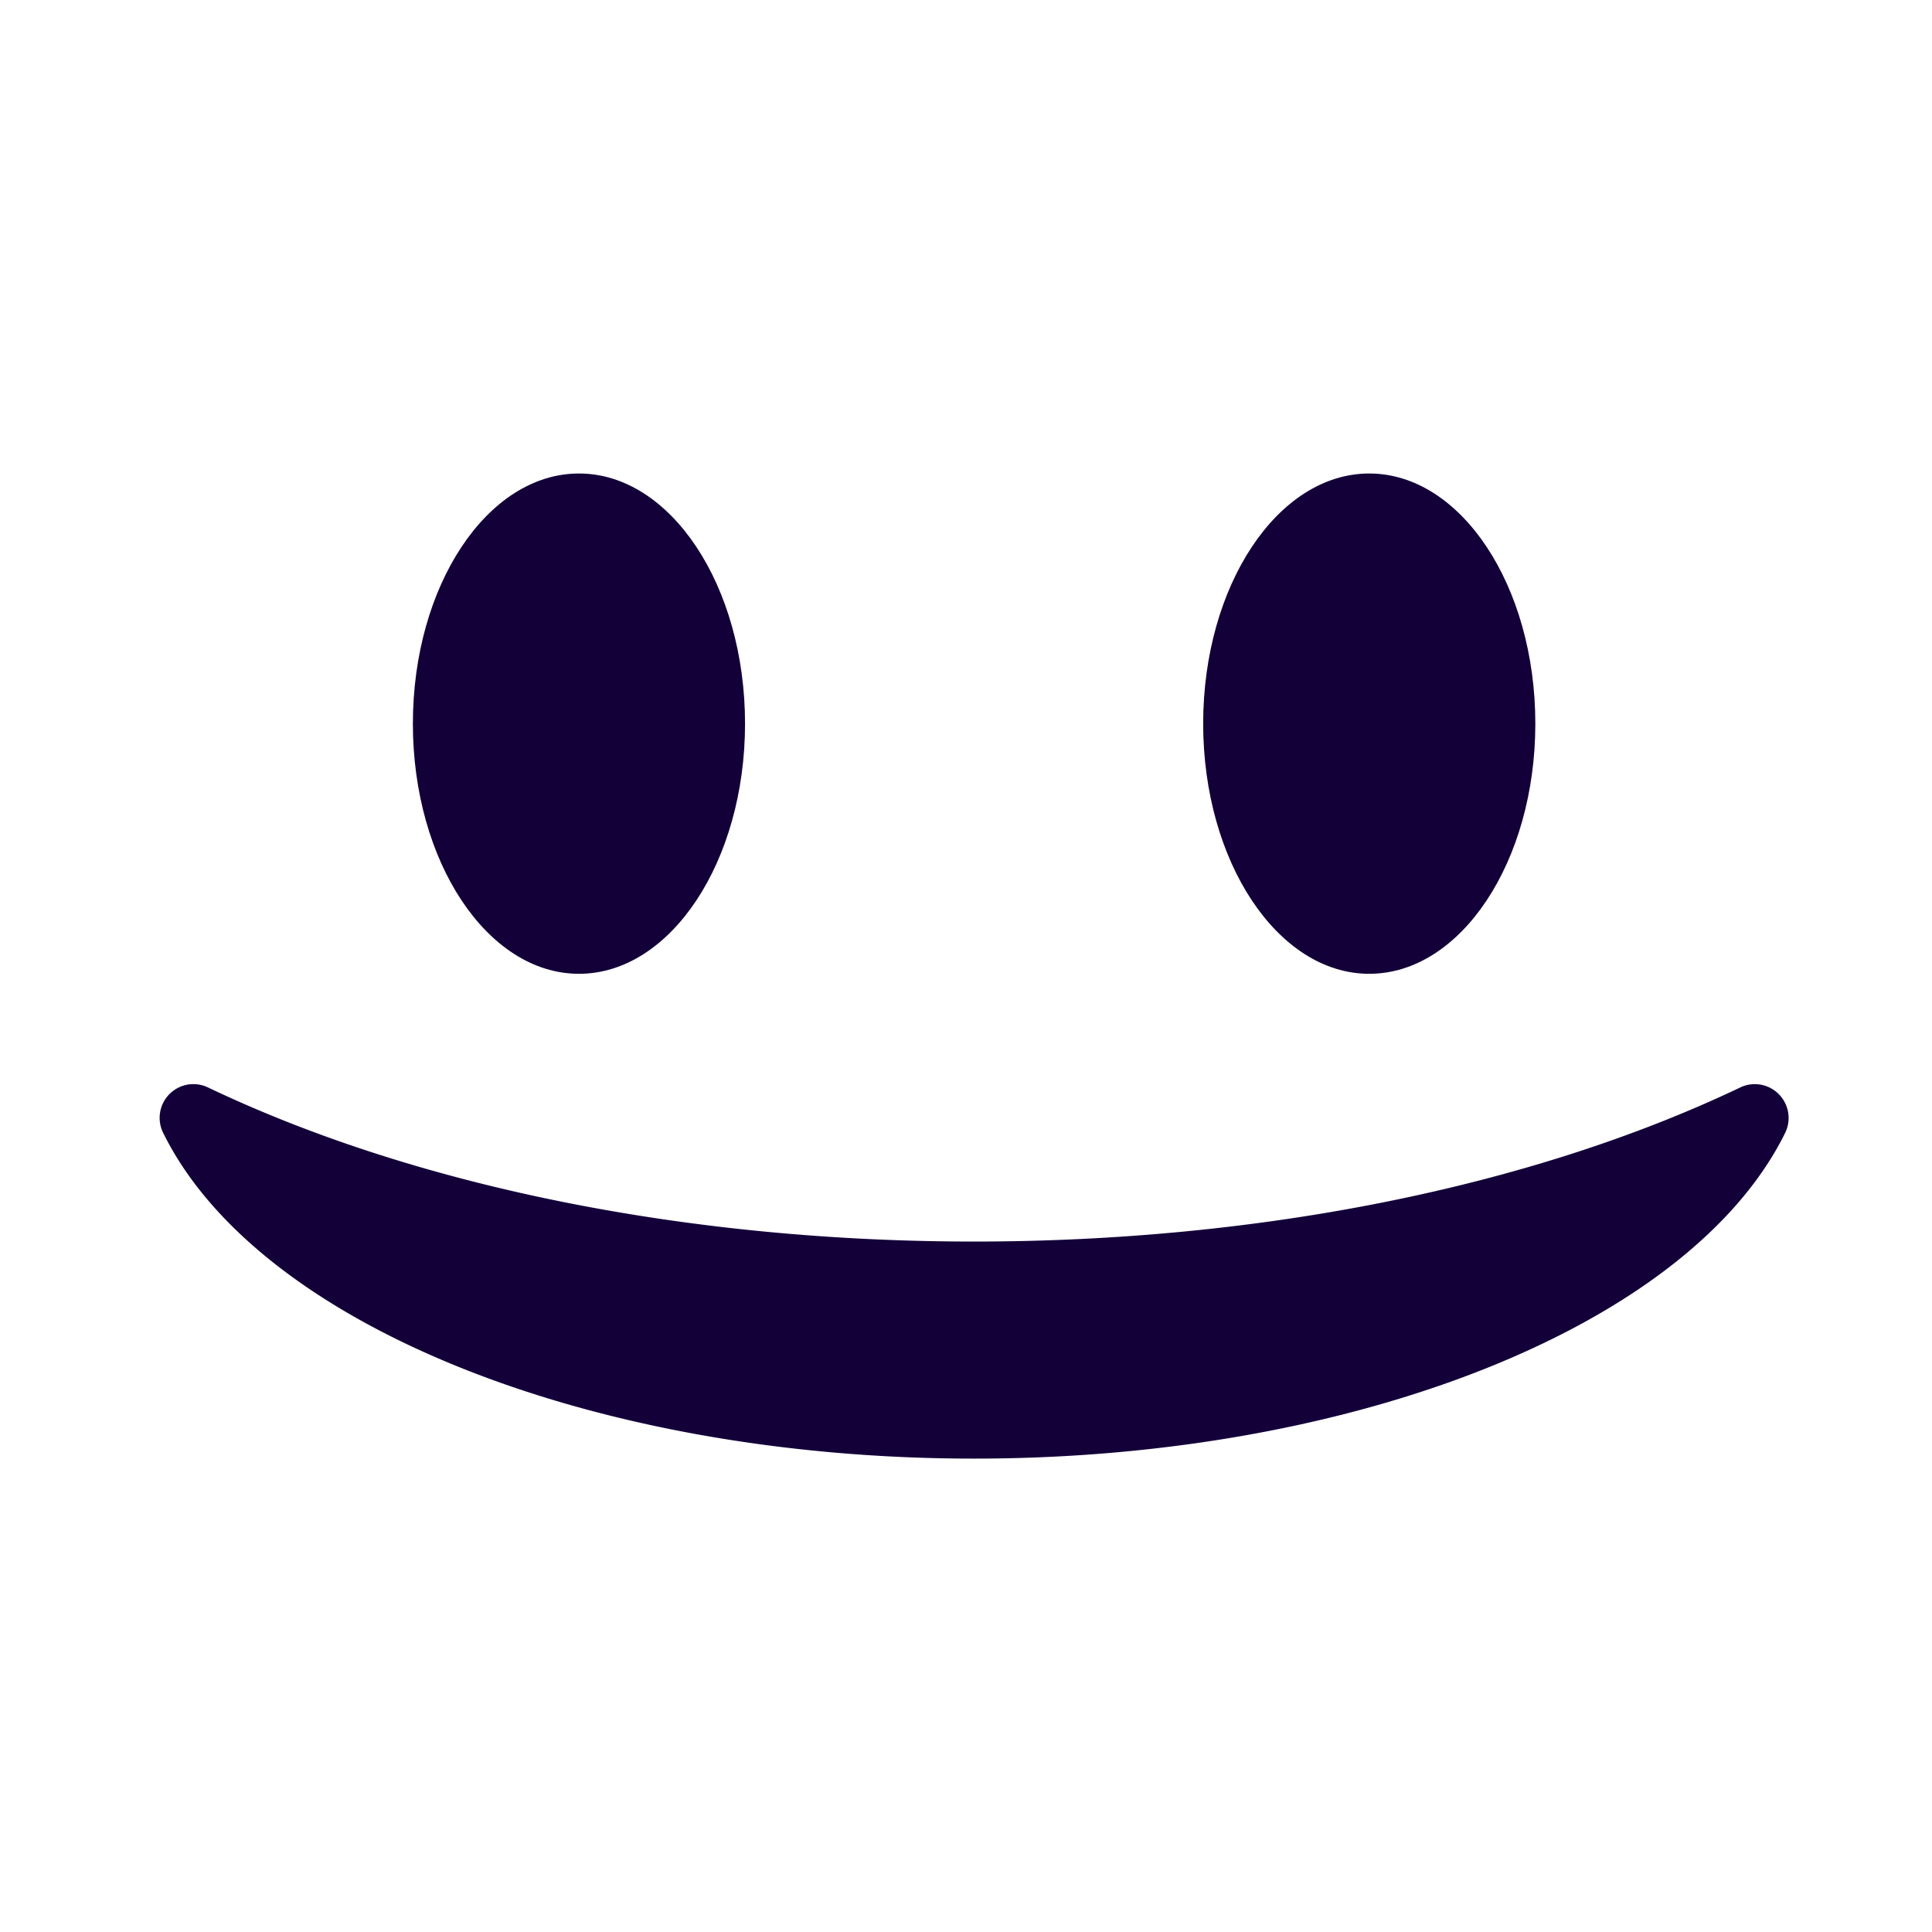 <svg id="Capa_1" data-name="Capa 1" xmlns="http://www.w3.org/2000/svg" viewBox="0 0 508.93 508.93"><defs><style>.cls-1{fill:#130039;}</style></defs><path class="cls-1" d="M152.51,256.52c24.13,0,43.75-29.56,43.75-65.9s-19.62-65.89-43.75-65.89-43.75,29.56-43.75,65.89S128.39,256.52,152.51,256.52Z"/><path class="cls-1" d="M360.69,256.52c24.12,0,43.75-29.56,43.75-65.9s-19.63-65.89-43.75-65.89-43.75,29.56-43.75,65.89S336.57,256.52,360.69,256.52Z"/><path class="cls-1" d="M468.58,288.24a8.86,8.86,0,0,0-10.16-1.78c-54.9,26.18-126.57,40.59-201.82,40.59S109.7,312.64,54.8,286.46a8.89,8.89,0,0,0-11.8,12c24.94,50.51,112.79,85.77,213.61,85.77s188.71-35.28,213.63-85.78A8.91,8.91,0,0,0,468.58,288.24Z"/></svg>